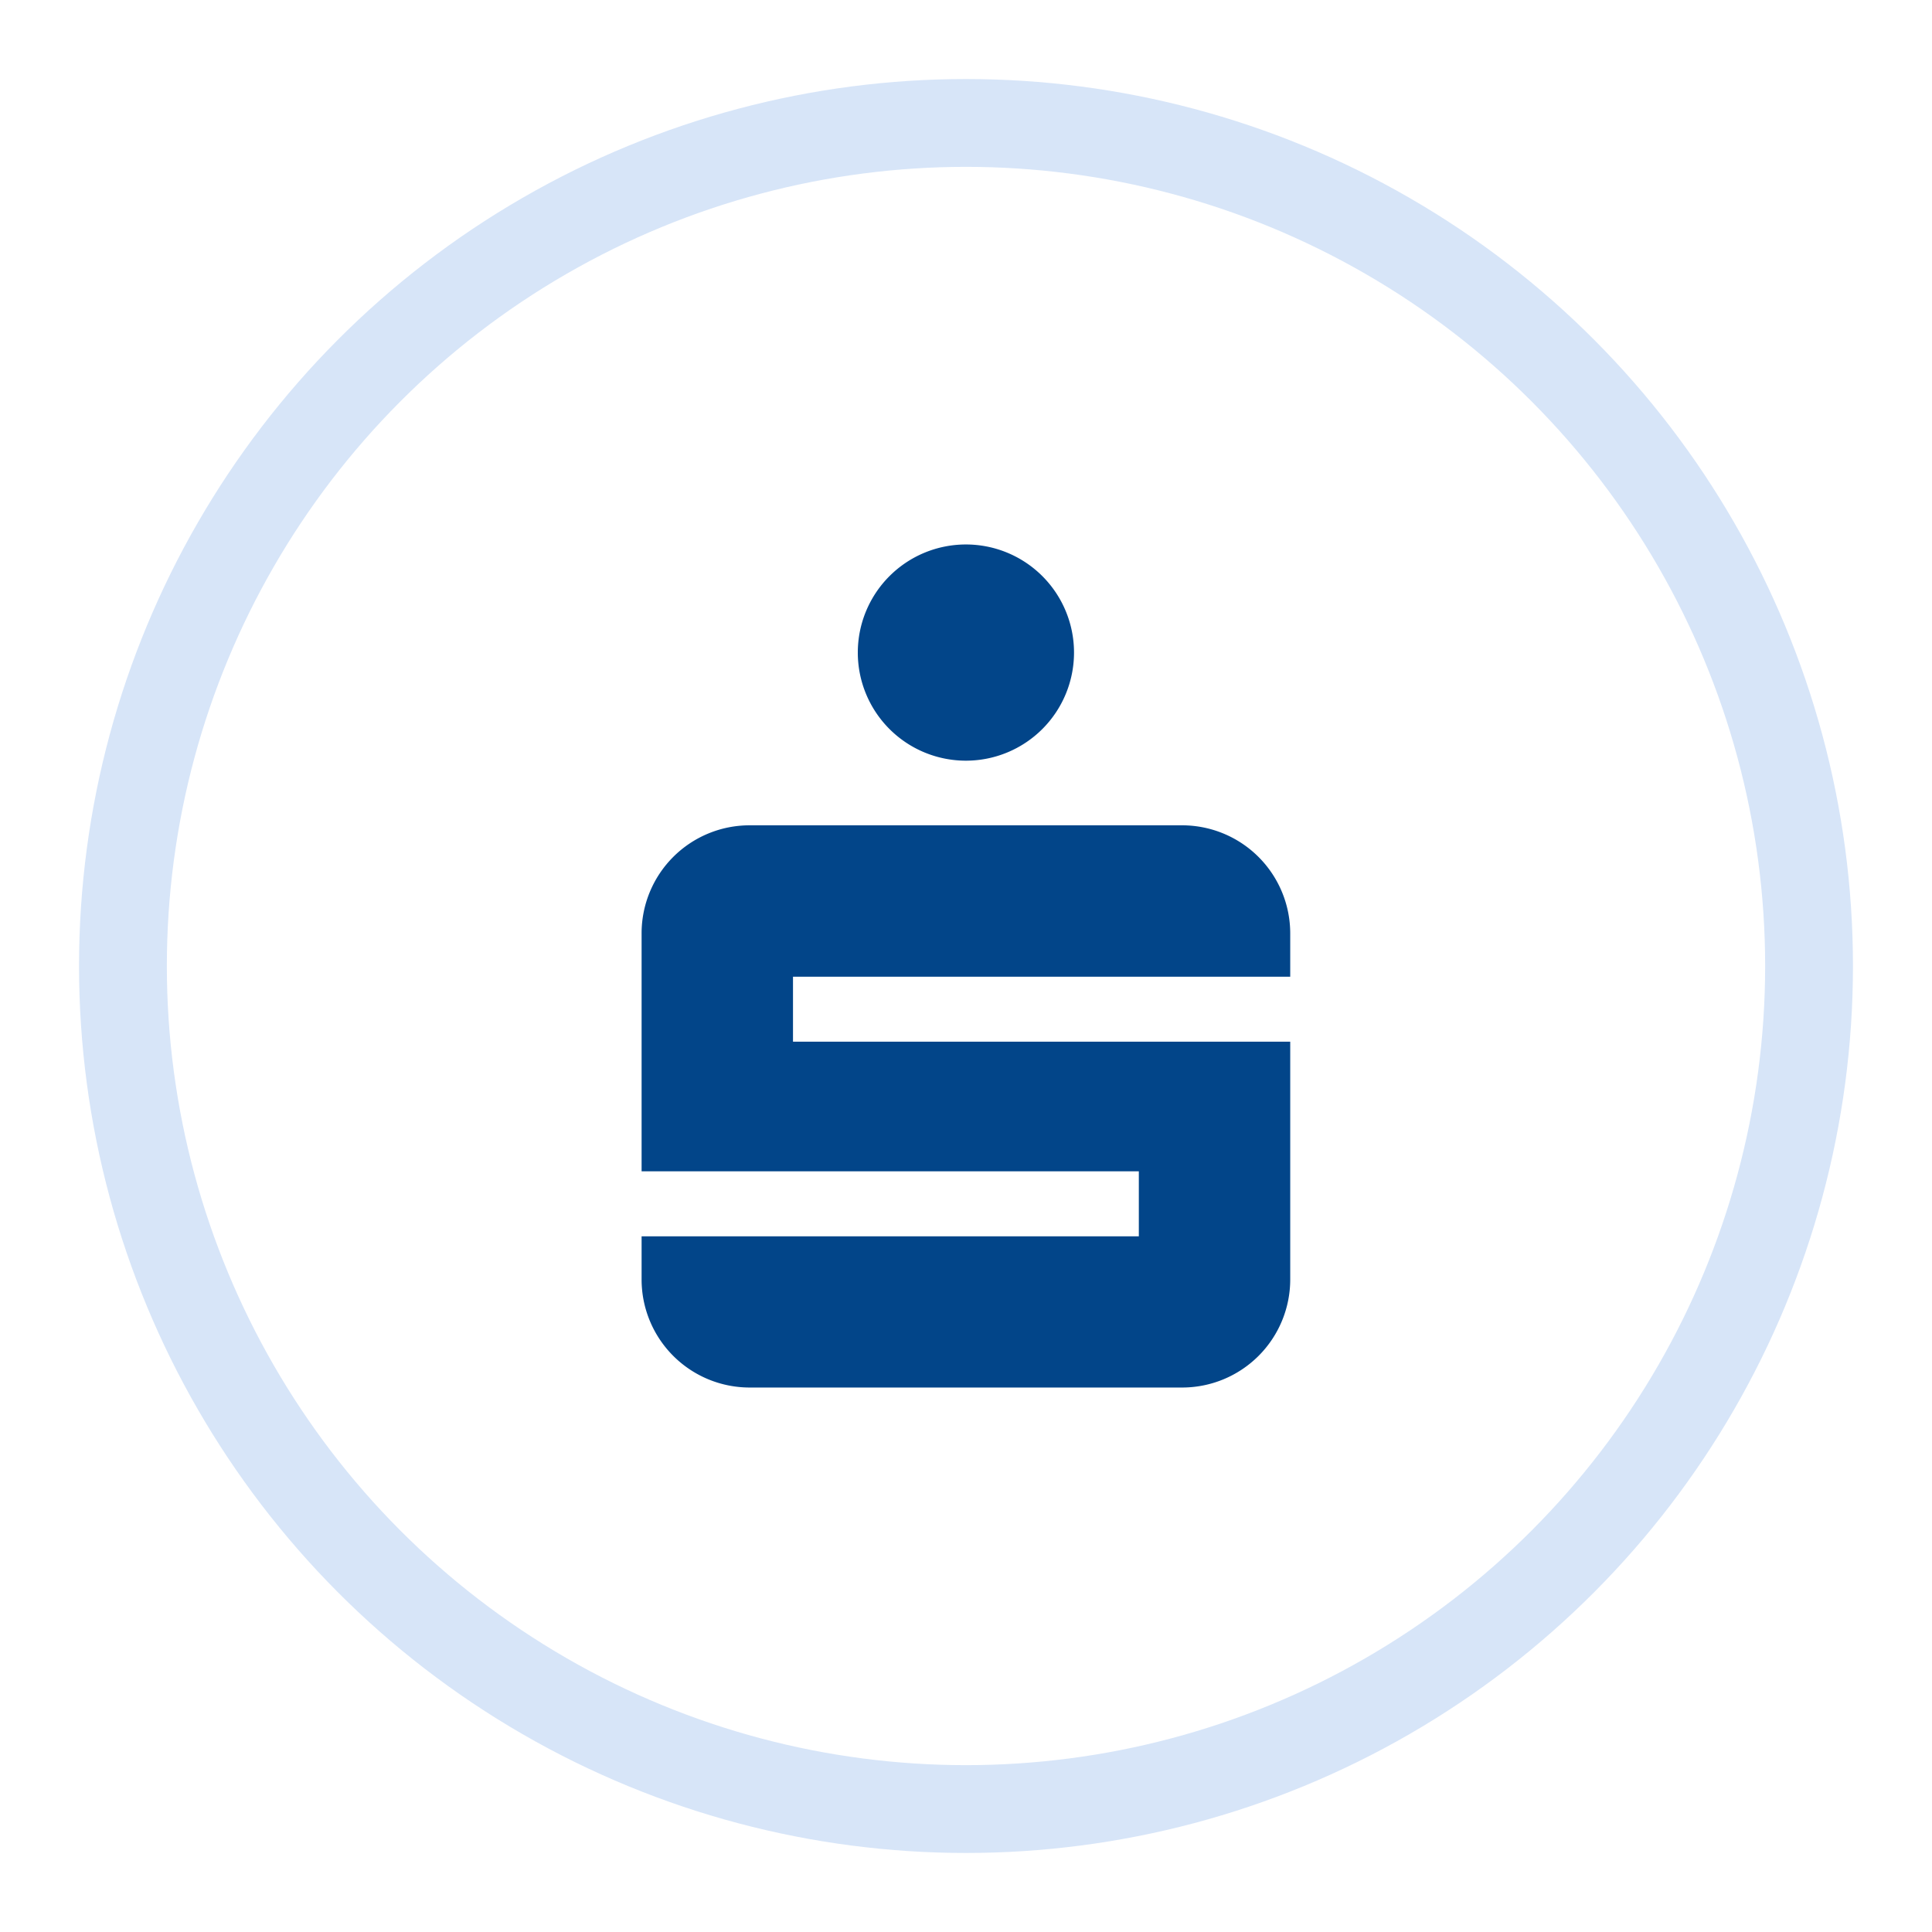 <svg xmlns="http://www.w3.org/2000/svg" xmlns:xlink="http://www.w3.org/1999/xlink" width="110" height="110" viewBox="0 0 110 110">
  <defs>
    <clipPath id="clip-Zeichenfläche_19">
      <rect width="110" height="110"/>
    </clipPath>
  </defs>
  <g id="Zeichenfläche_19" data-name="Zeichenfläche – 19" clip-path="url(#clip-Zeichenfläche_19)">
    <g id="icon-sparkasse">
      <circle id="Ellipse_365" data-name="Ellipse 365" cx="48" cy="48" r="48" transform="translate(7 7)" fill="none" stroke="#d7e5f8" stroke-miterlimit="10" stroke-width="5"/>
      <path id="Pfad_9643" data-name="Pfad 9643" d="M61.15,37.15A6.155,6.155,0,1,1,55,31a6.154,6.154,0,0,1,6.15,6.15ZM73.46,59.31H45.15v-3.7H73.46V53.15a6.156,6.156,0,0,0-6.16-6.16H42.68a6.148,6.148,0,0,0-6.15,6.16V66.69H64.84v3.7H36.53v2.46A6.152,6.152,0,0,0,42.68,79H67.3a6.154,6.154,0,0,0,6.16-6.15V59.31h0Z" fill="#024589"/>
    </g>
  </g>
</svg>

